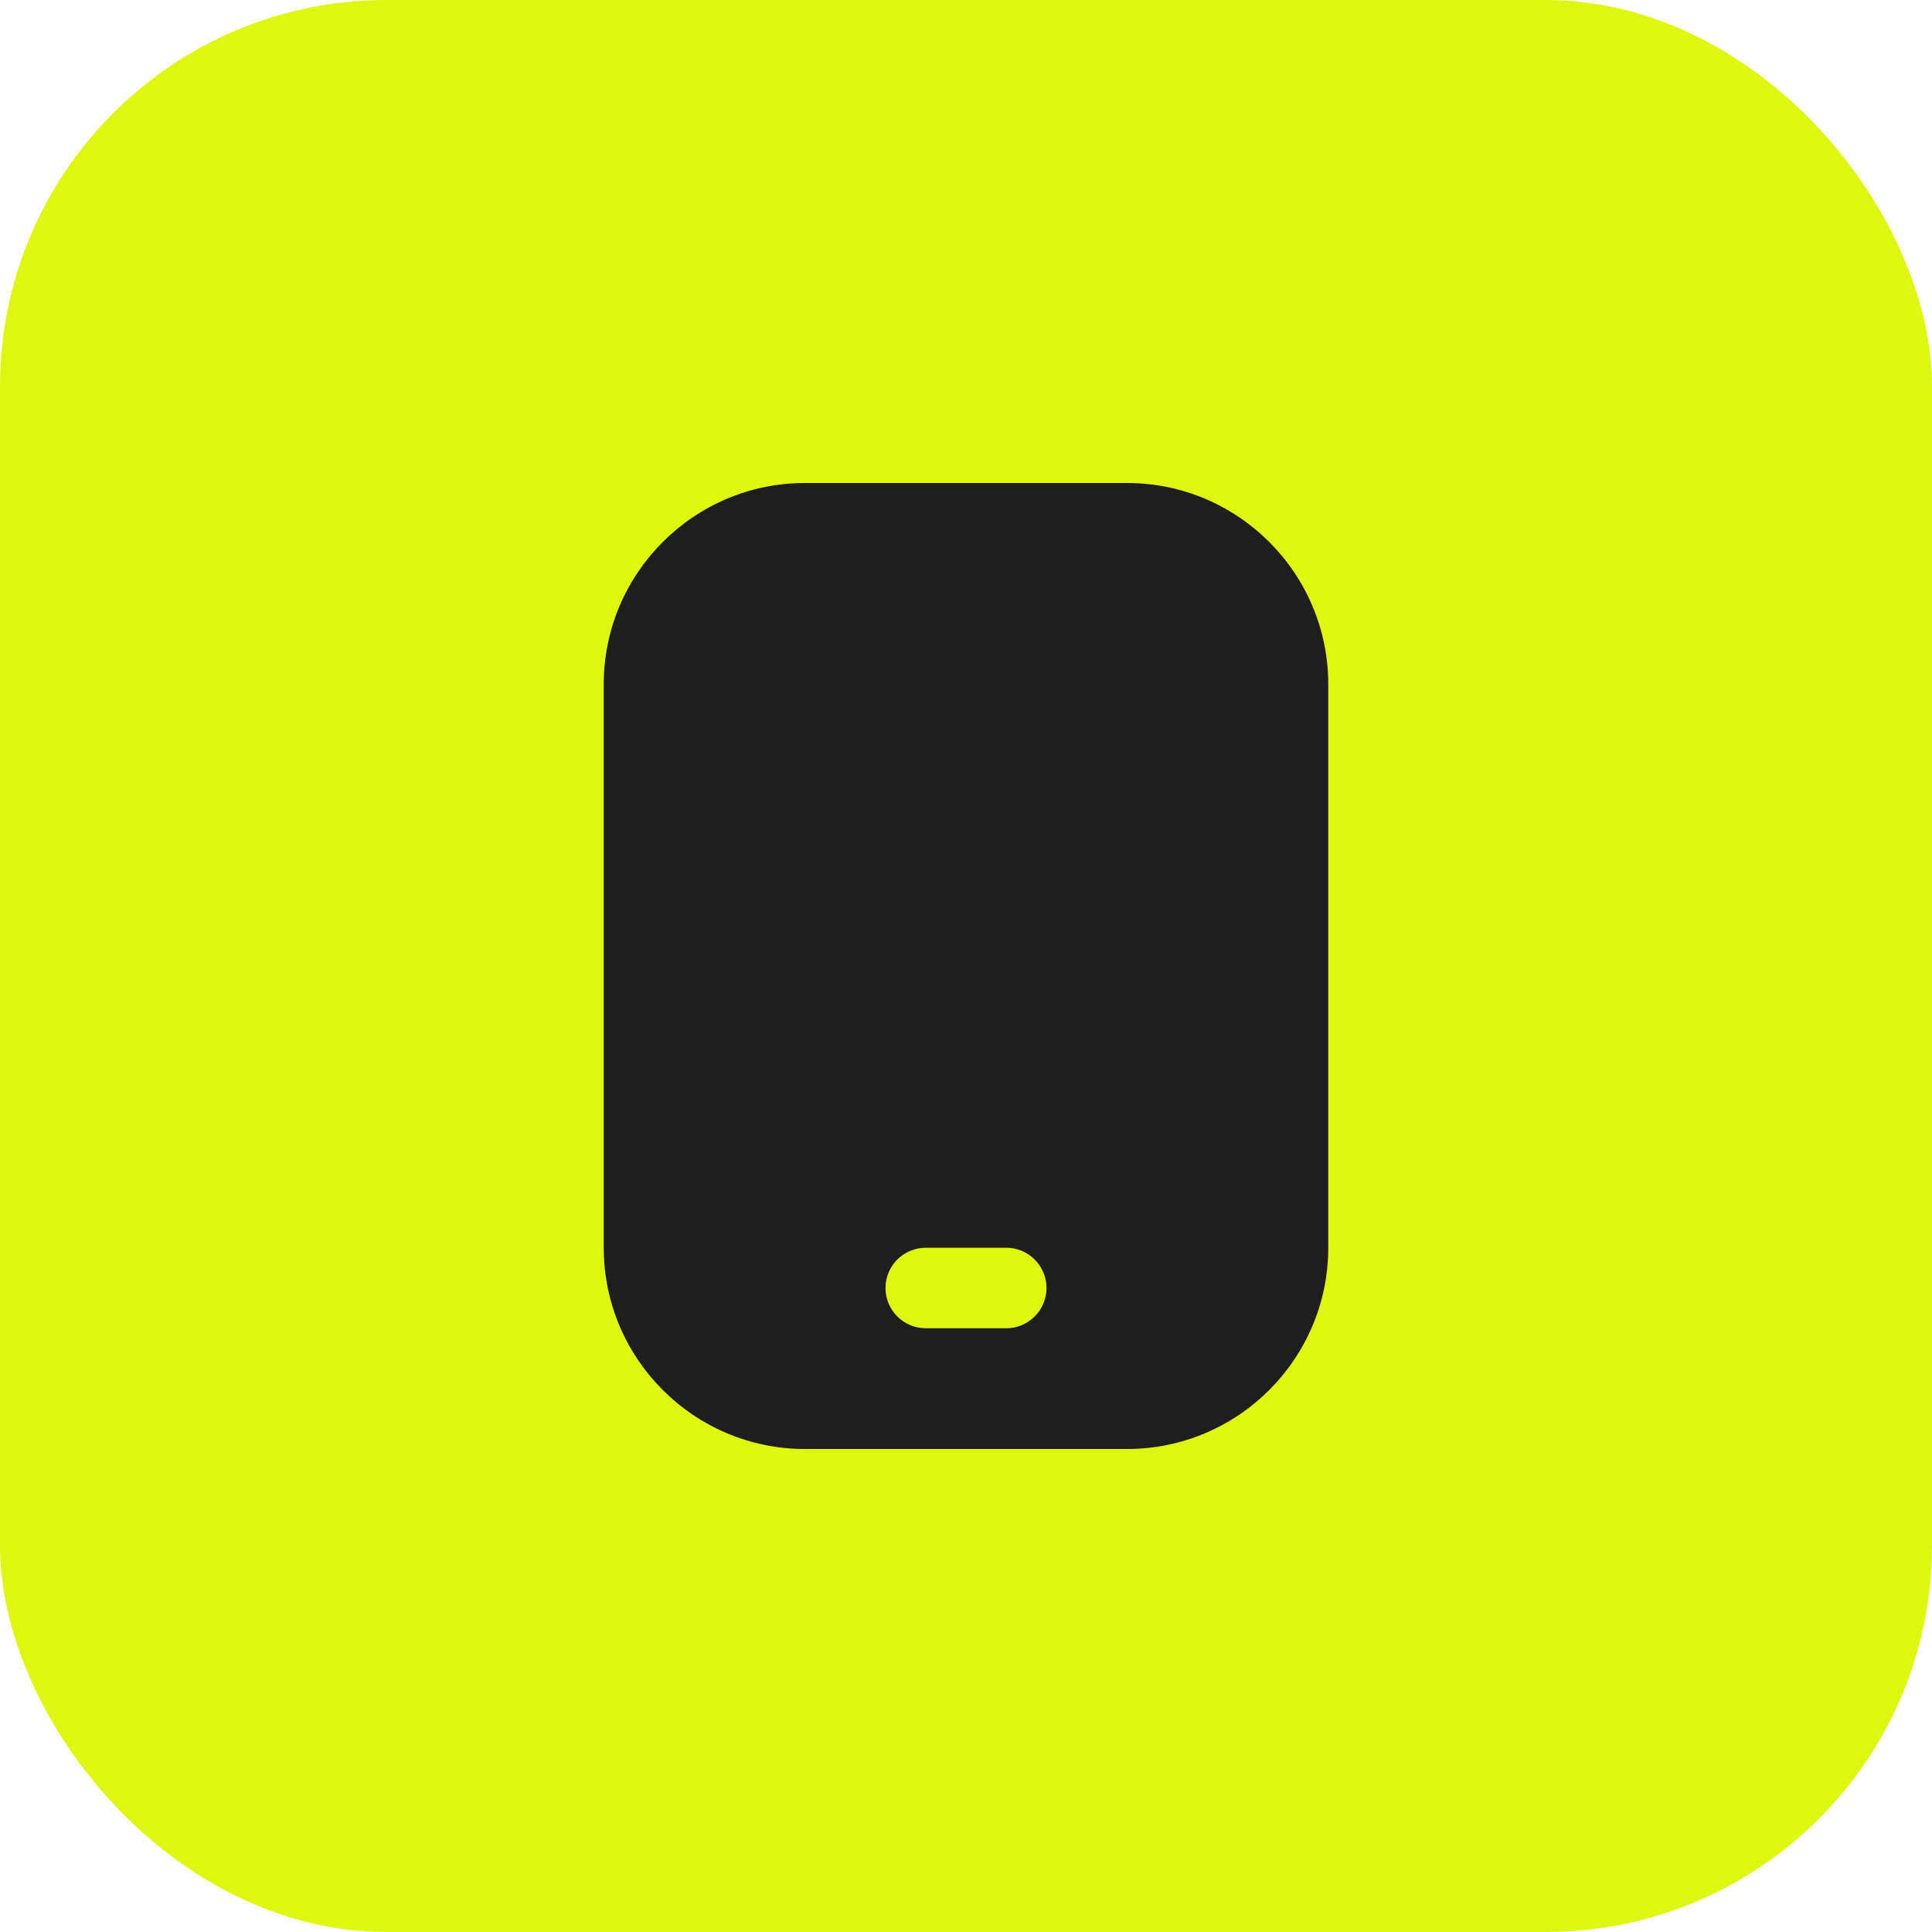 <?xml version="1.0" encoding="UTF-8"?> <svg xmlns="http://www.w3.org/2000/svg" width="60" height="60" viewBox="0 0 60 60" fill="none"><rect width="60" height="60" rx="12" fill="#DDF711"></rect><path d="M35 15H25C21.554 15 18.75 17.804 18.75 21.25V38.75C18.75 42.196 21.554 45 25 45H35C38.446 45 41.25 42.196 41.25 38.75V21.25C41.25 17.804 38.446 15 35 15ZM31.25 41.25H28.75C28.06 41.25 27.5 40.69 27.5 40C27.5 39.31 28.06 38.75 28.75 38.75H31.25C31.941 38.75 32.5 39.31 32.5 40C32.5 40.69 31.941 41.25 31.25 41.25Z" fill="#1E1E1E"></path></svg> 